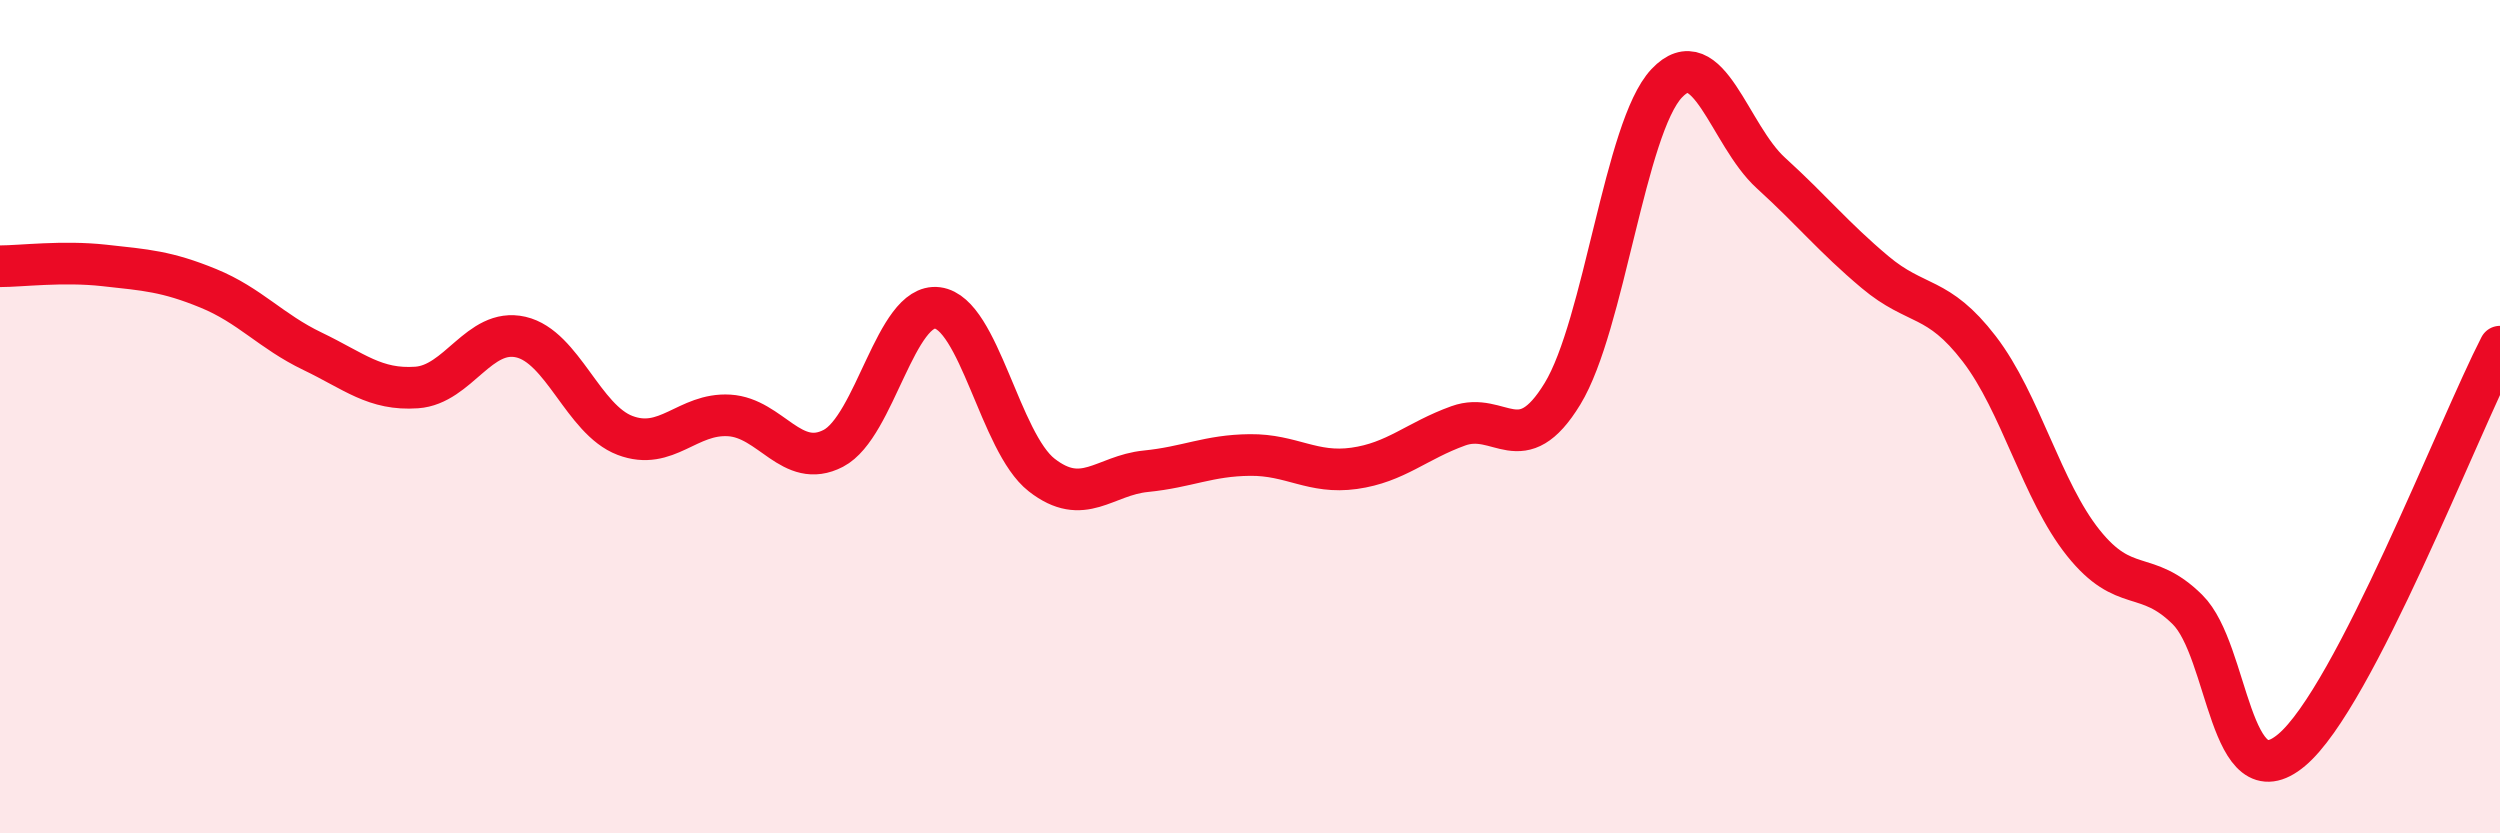 
    <svg width="60" height="20" viewBox="0 0 60 20" xmlns="http://www.w3.org/2000/svg">
      <path
        d="M 0,6.39 C 0.5,6.39 1.5,6.26 2.5,6.37 C 3.5,6.48 4,6.51 5,6.92 C 6,7.33 6.5,7.95 7.5,8.43 C 8.5,8.91 9,9.37 10,9.3 C 11,9.23 11.5,7.86 12.5,8.09 C 13.5,8.32 14,10.07 15,10.45 C 16,10.83 16.5,9.91 17.5,9.97 C 18.5,10.03 19,11.28 20,10.76 C 21,10.24 21.5,7.26 22.5,7.39 C 23.5,7.52 24,10.62 25,11.4 C 26,12.18 26.5,11.41 27.5,11.31 C 28.5,11.21 29,10.93 30,10.92 C 31,10.91 31.5,11.38 32.5,11.24 C 33.5,11.1 34,10.58 35,10.22 C 36,9.86 36.5,11.09 37.5,9.45 C 38.5,7.81 39,3.06 40,2 C 41,0.94 41.5,3.24 42.5,4.15 C 43.5,5.06 44,5.69 45,6.53 C 46,7.37 46.5,7.07 47.5,8.37 C 48.5,9.67 49,11.78 50,13.03 C 51,14.28 51.5,13.64 52.5,14.63 C 53.5,15.62 53.5,19.26 55,18 C 56.5,16.74 59,10.26 60,8.32L60 20L0 20Z"
        fill="#EB0A25"
        opacity="0.1"
        stroke-linecap="round"
        stroke-linejoin="round"
      />
      <path
        d="M 0,6.39 C 0.5,6.39 1.5,6.26 2.5,6.37 C 3.5,6.48 4,6.51 5,6.92 C 6,7.33 6.5,7.95 7.5,8.43 C 8.5,8.91 9,9.37 10,9.3 C 11,9.23 11.5,7.86 12.5,8.09 C 13.5,8.32 14,10.07 15,10.45 C 16,10.83 16.5,9.91 17.5,9.97 C 18.5,10.03 19,11.28 20,10.76 C 21,10.24 21.5,7.26 22.5,7.39 C 23.5,7.52 24,10.62 25,11.4 C 26,12.18 26.5,11.41 27.5,11.31 C 28.5,11.21 29,10.93 30,10.92 C 31,10.91 31.5,11.38 32.5,11.24 C 33.5,11.1 34,10.58 35,10.22 C 36,9.86 36.5,11.09 37.5,9.45 C 38.5,7.81 39,3.06 40,2 C 41,0.94 41.5,3.24 42.5,4.15 C 43.5,5.06 44,5.69 45,6.53 C 46,7.37 46.5,7.07 47.5,8.37 C 48.5,9.67 49,11.78 50,13.03 C 51,14.28 51.5,13.64 52.5,14.63 C 53.5,15.62 53.5,19.26 55,18 C 56.5,16.74 59,10.26 60,8.32"
        stroke="#EB0A25"
        stroke-width="1"
        fill="none"
        stroke-linecap="round"
        stroke-linejoin="round"
      />
    </svg>
  